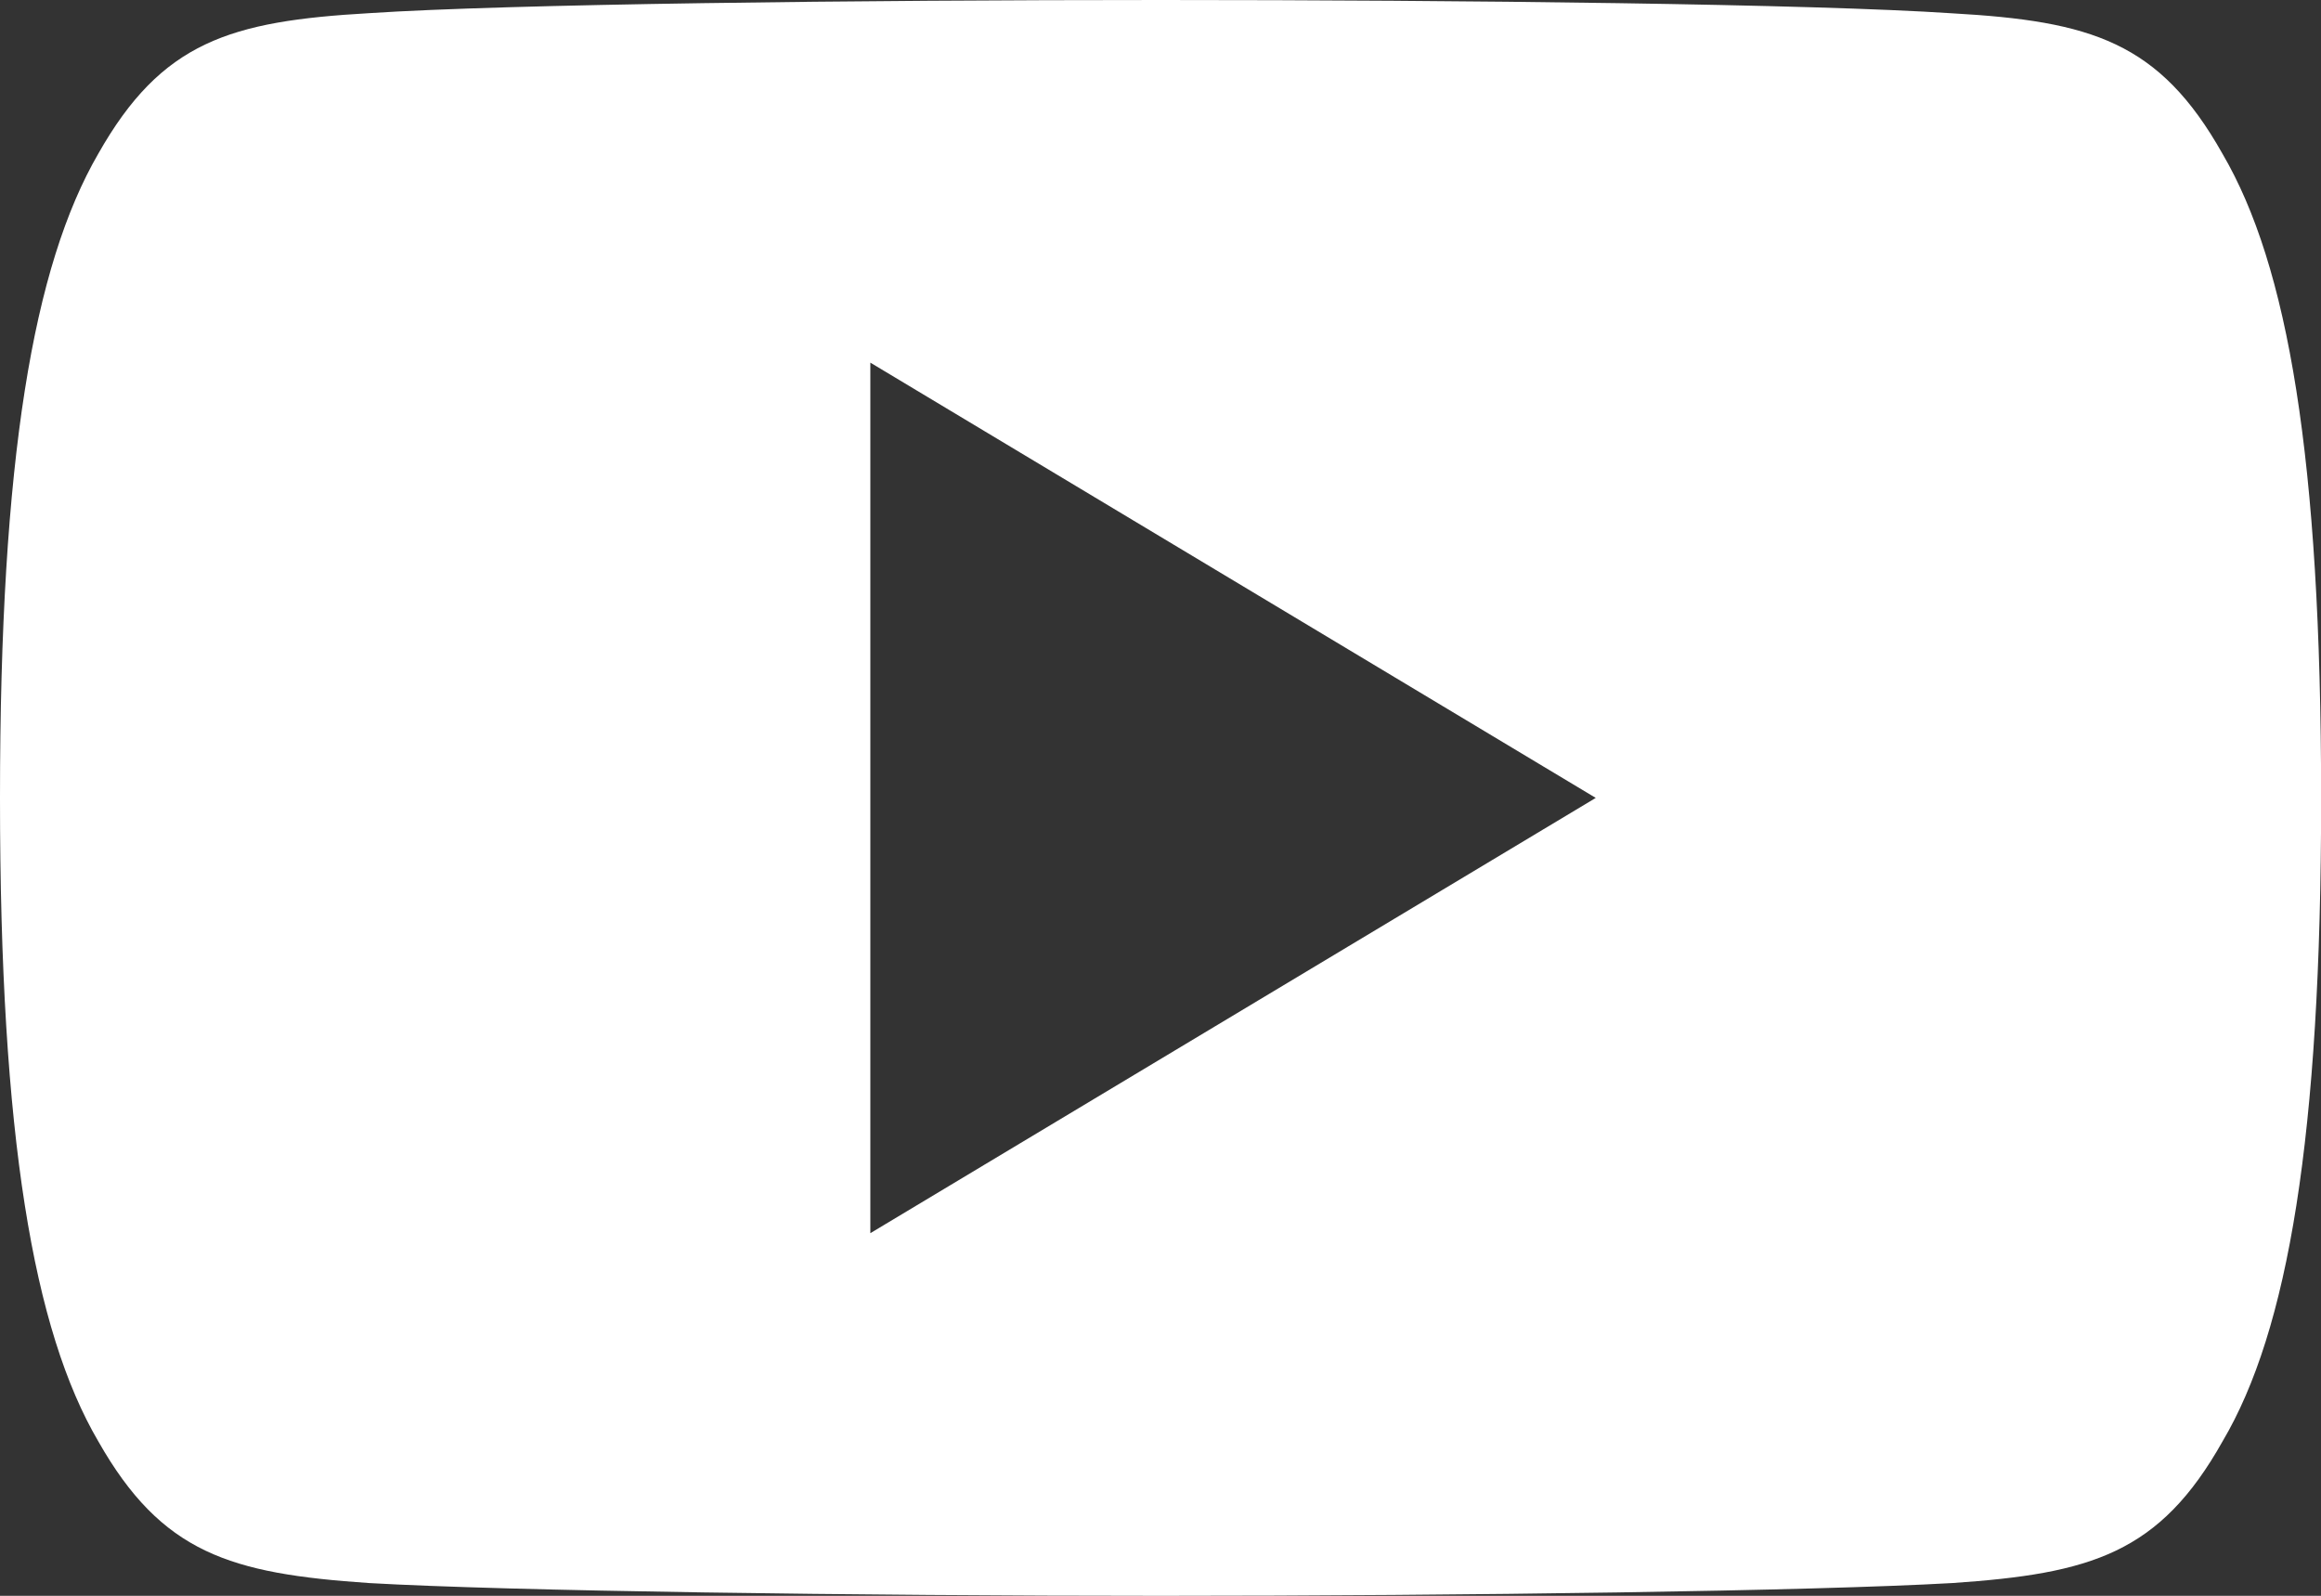 <svg xmlns="http://www.w3.org/2000/svg" width="17.454" height="12" viewBox="0 0 17.454 12"><rect x="0" y="0" width="17.454" height="12" fill="#333333" stroke="none"/><title>icon_youtube</title><g id="レイヤー_2" data-name="レイヤー 2"><g id="レイヤー_1-2" data-name="レイヤー 1"><path d="M16.713,1.156C16.239.314,15.726.159,14.679.1,13.634.03,11.006,0,8.73,0c-2.281,0-4.91.03-5.954.099C1.731.159,1.216.313.739,1.156.251,1.998,0,3.446,0,5.997v.009c0,2.54.251,3.999.739,4.832.478.842.992.995,2.036,1.066C3.819,11.964,6.448,12,8.73,12c2.277,0,4.905-.036,5.951-.096,1.046-.071,1.56-.224,2.033-1.066.492-.832.741-2.292.741-4.832V5.998C17.454,3.446,17.206,1.998,16.713,1.156ZM6.545,9.273V2.727L12,6Z" style="fill:#fff"/></g></g></svg>
